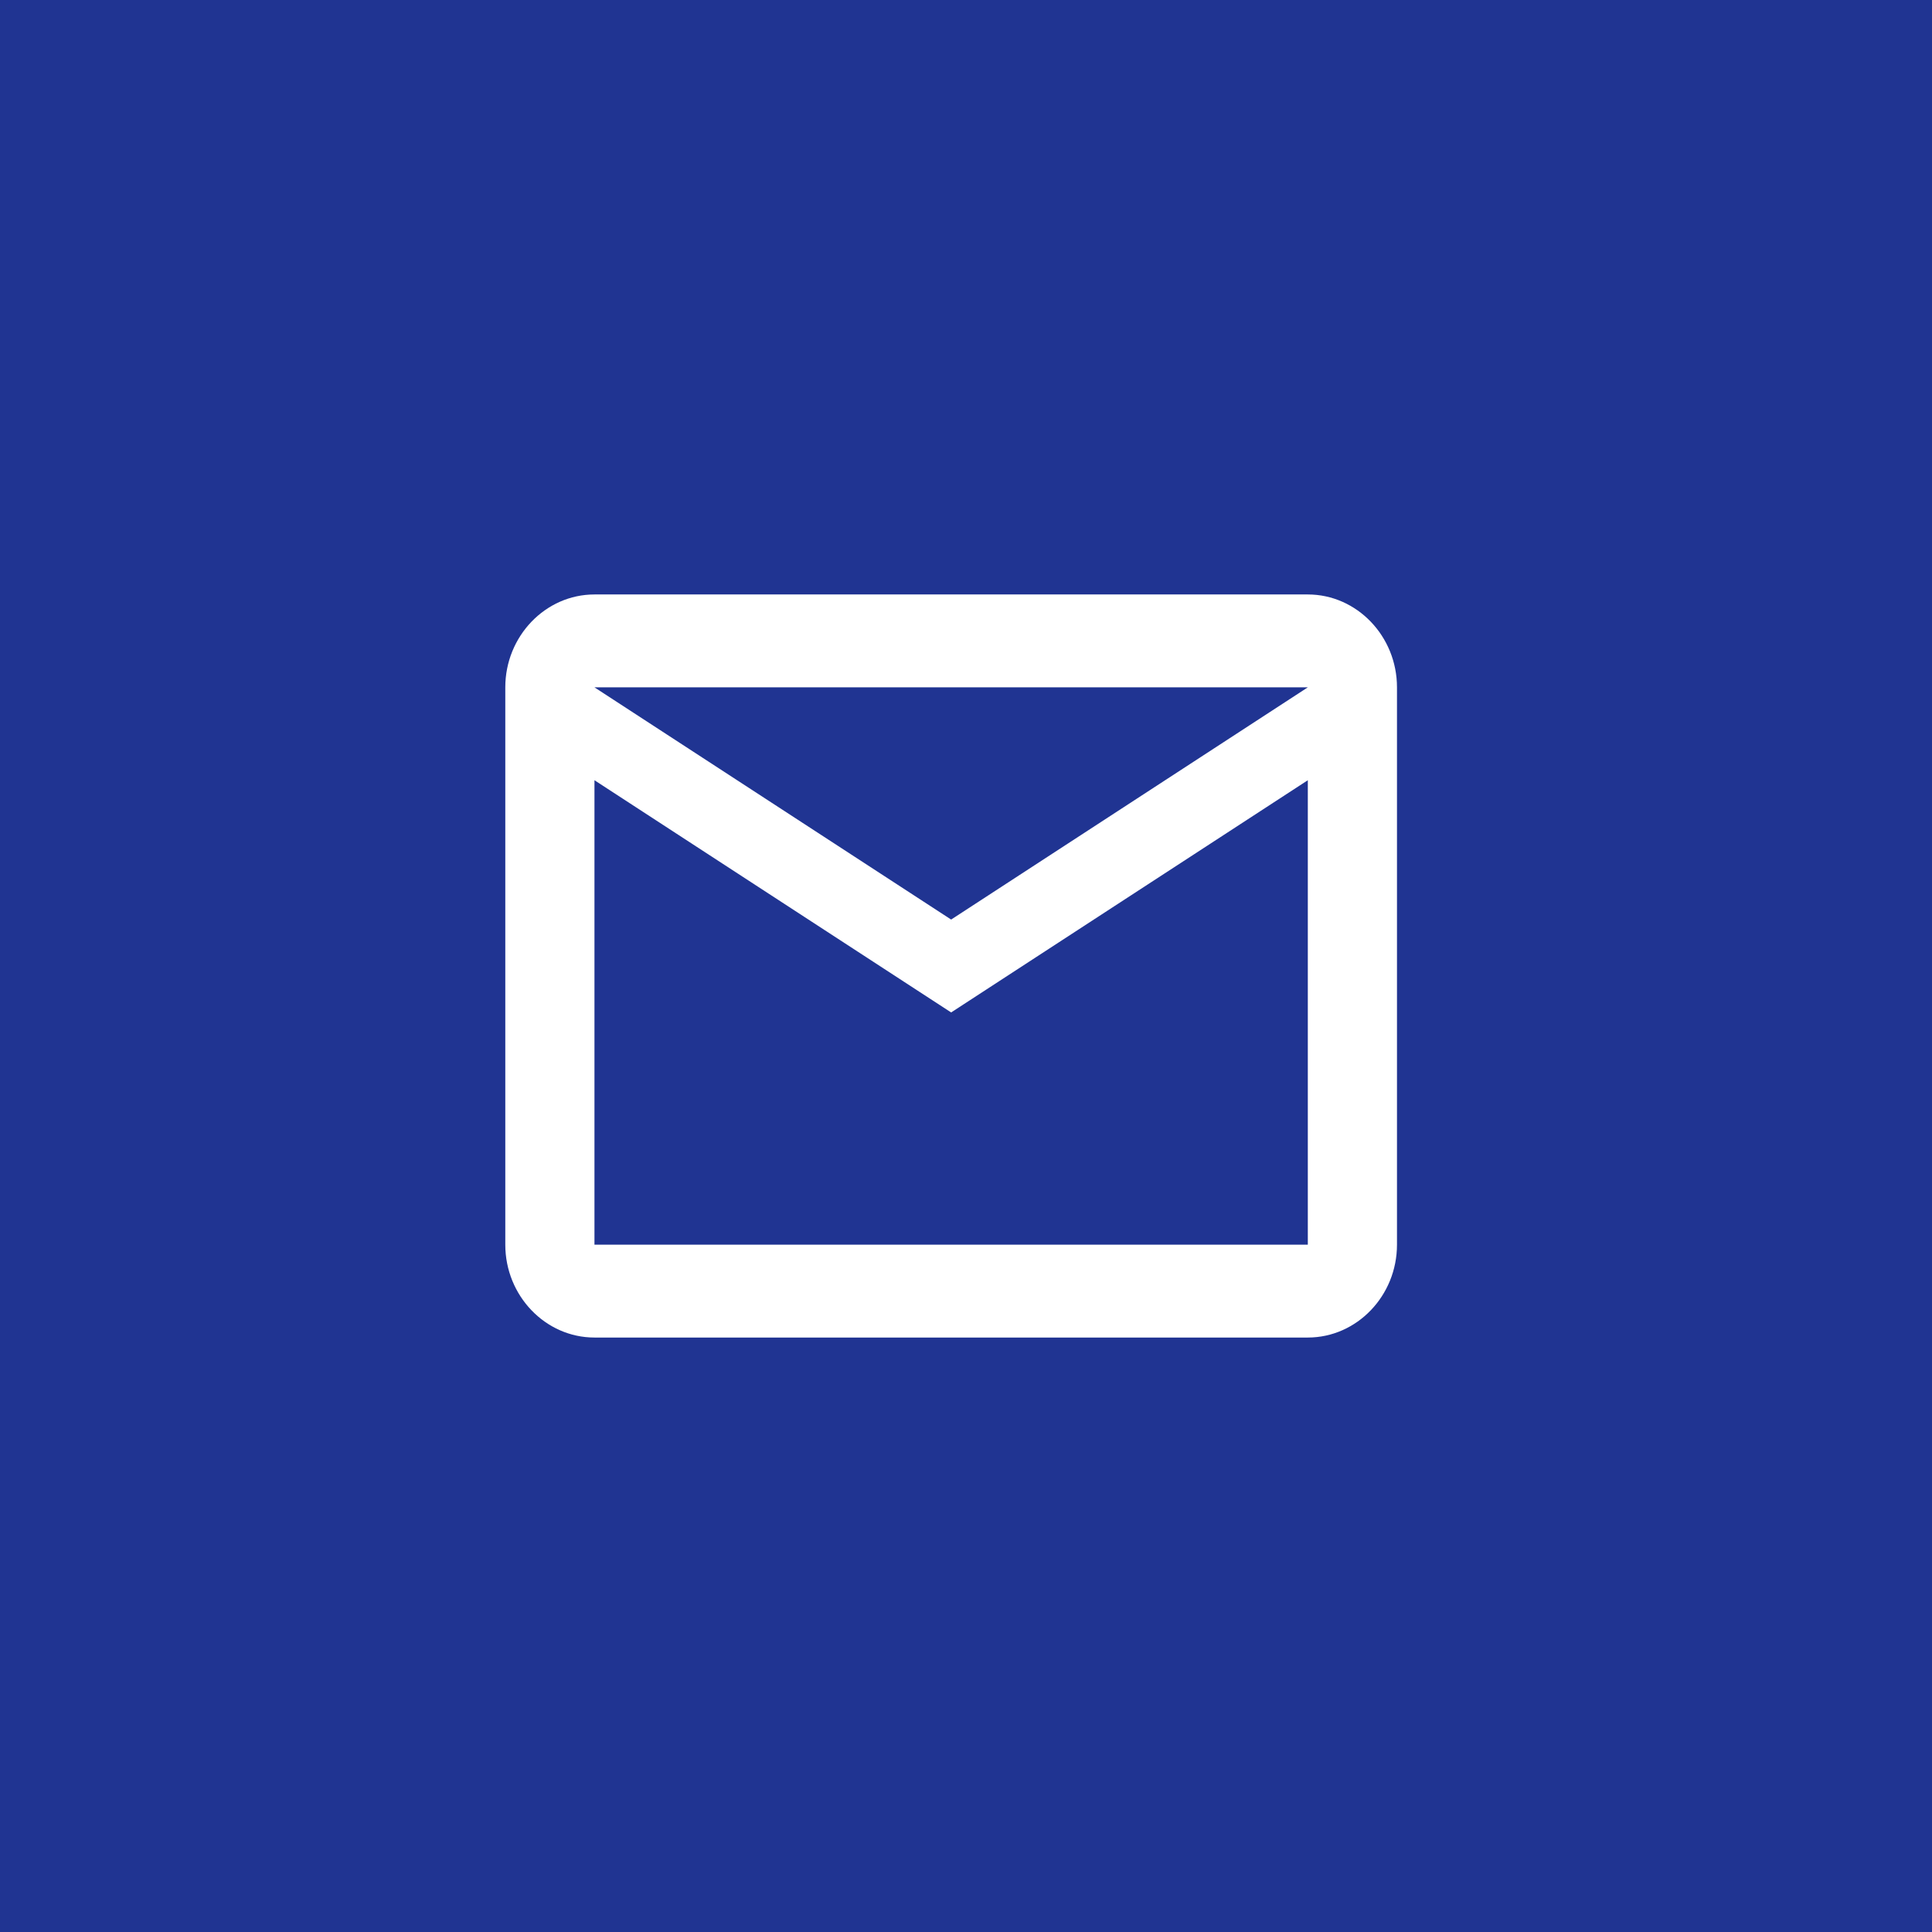 <svg width="26" height="26" viewBox="0 0 26 26" fill="none" xmlns="http://www.w3.org/2000/svg">
<rect width="26" height="26" fill="#203492"/>
<path d="M18.8 9.25C18.8 8.562 18.26 8 17.6 8H8C7.34 8 6.8 8.562 6.8 9.25V16.75C6.8 17.438 7.34 18 8 18H17.6C18.26 18 18.8 17.438 18.8 16.75V9.25ZM17.6 9.25L12.8 12.375L8 9.25H17.6ZM17.6 16.75H8V10.5L12.8 13.625L17.6 10.5V16.75Z" fill="white"/>
</svg>
